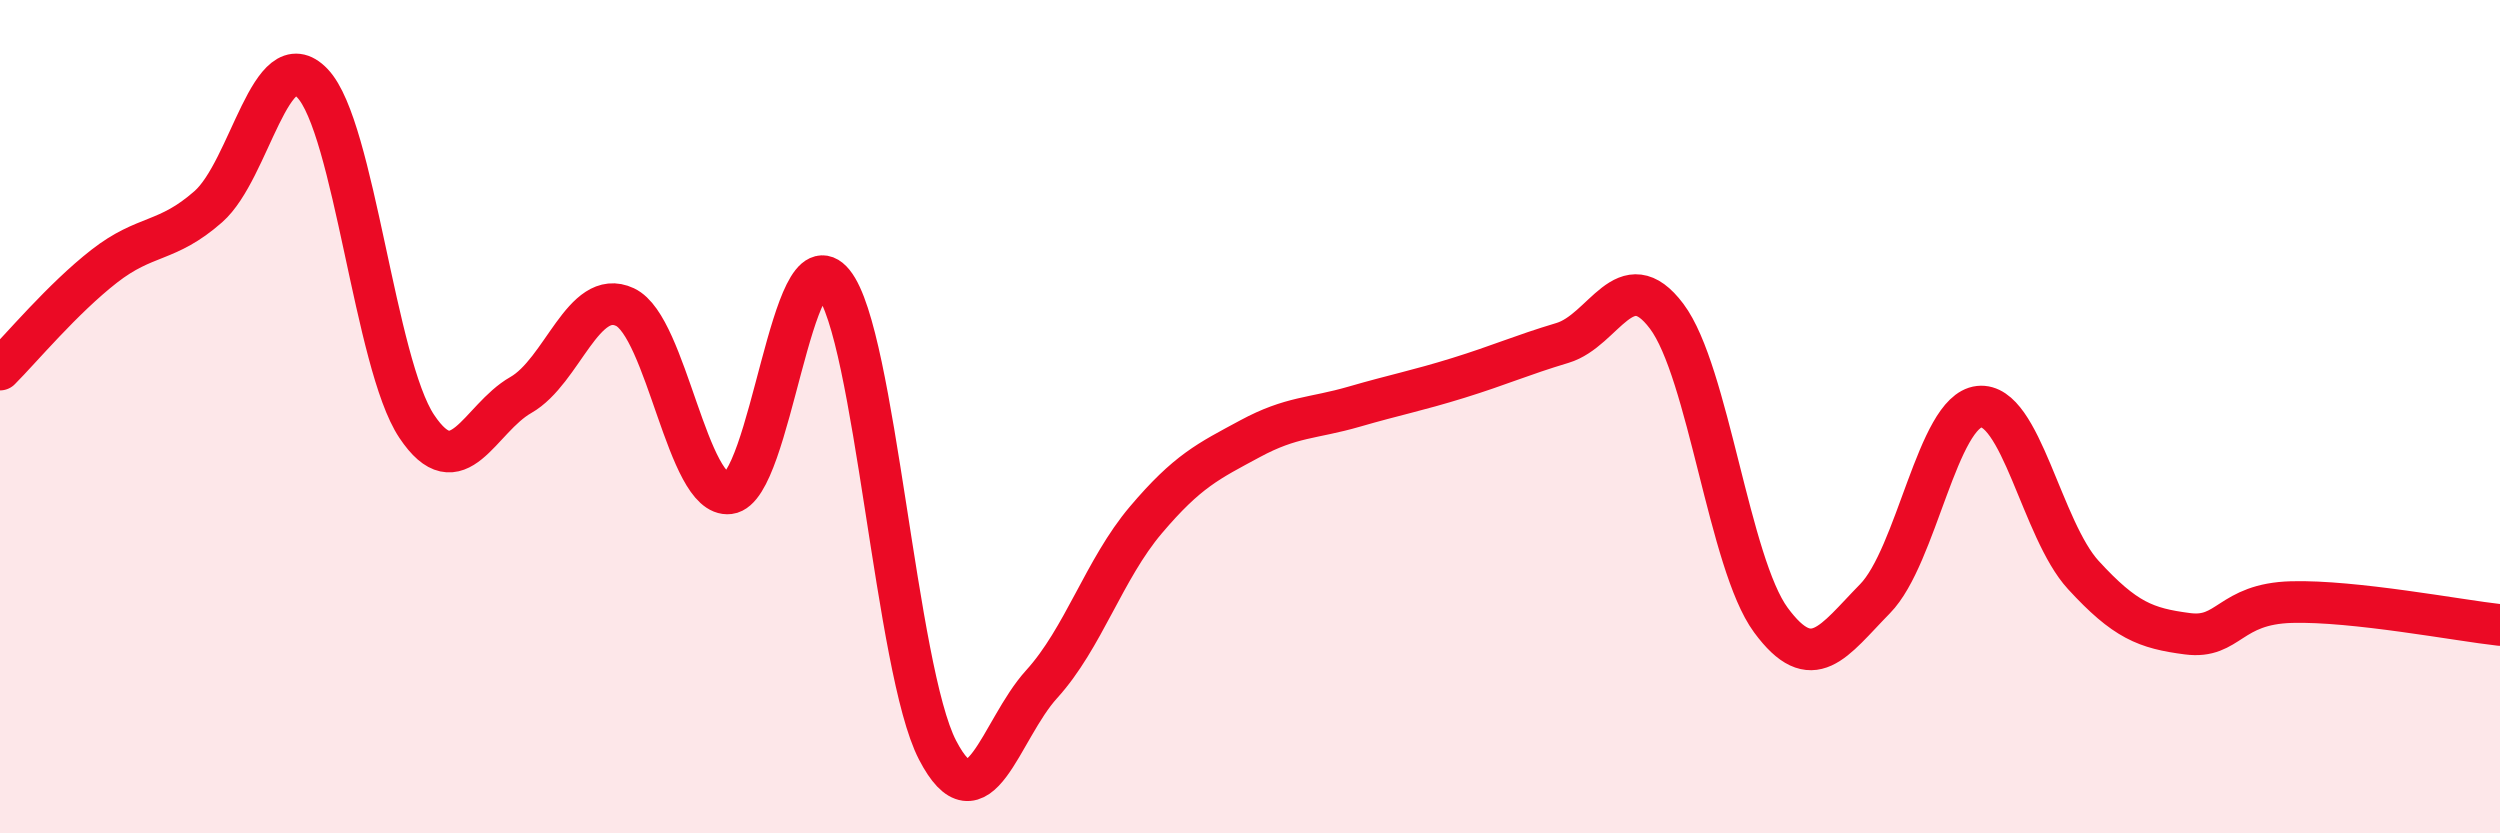 
    <svg width="60" height="20" viewBox="0 0 60 20" xmlns="http://www.w3.org/2000/svg">
      <path
        d="M 0,8.87 C 0.5,8.37 1.5,7.17 2.5,6.39 C 3.5,5.61 4,5.84 5,4.96 C 6,4.08 6.5,0.95 7.5,2 C 8.5,3.05 9,8.73 10,10.23 C 11,11.73 11.5,10.05 12.5,9.48 C 13.5,8.91 14,6.9 15,7.37 C 16,7.84 16.5,11.96 17.5,11.84 C 18.5,11.72 19,5.56 20,6.79 C 21,8.02 21.5,16.07 22.5,18 C 23.5,19.93 24,17.52 25,16.42 C 26,15.32 26.5,13.66 27.5,12.48 C 28.5,11.3 29,11.07 30,10.53 C 31,9.99 31.5,10.05 32.5,9.76 C 33.5,9.47 34,9.38 35,9.07 C 36,8.76 36.5,8.53 37.5,8.23 C 38.5,7.93 39,6.26 40,7.59 C 41,8.92 41.5,13.52 42.5,14.88 C 43.5,16.24 44,15.39 45,14.37 C 46,13.35 46.5,9.87 47.5,9.76 C 48.5,9.65 49,12.71 50,13.8 C 51,14.89 51.5,15.08 52.5,15.21 C 53.5,15.34 53.5,14.49 55,14.45 C 56.5,14.41 59,14.89 60,15L60 20L0 20Z"
        fill="#EB0A25"
        opacity="0.1"
        stroke-linecap="round"
        stroke-linejoin="round"
      />
      <path
        d="M 0,8.87 C 0.5,8.37 1.5,7.17 2.5,6.39 C 3.5,5.61 4,5.84 5,4.96 C 6,4.08 6.5,0.95 7.5,2 C 8.5,3.05 9,8.73 10,10.23 C 11,11.73 11.5,10.05 12.5,9.48 C 13.5,8.91 14,6.9 15,7.37 C 16,7.84 16.5,11.96 17.5,11.84 C 18.5,11.72 19,5.56 20,6.79 C 21,8.02 21.5,16.07 22.5,18 C 23.5,19.93 24,17.52 25,16.42 C 26,15.32 26.5,13.66 27.5,12.48 C 28.5,11.3 29,11.07 30,10.53 C 31,9.99 31.5,10.05 32.5,9.76 C 33.5,9.47 34,9.38 35,9.07 C 36,8.76 36.5,8.53 37.5,8.23 C 38.5,7.93 39,6.26 40,7.59 C 41,8.92 41.5,13.52 42.5,14.88 C 43.5,16.24 44,15.39 45,14.37 C 46,13.35 46.5,9.87 47.5,9.76 C 48.5,9.65 49,12.71 50,13.8 C 51,14.89 51.5,15.08 52.5,15.21 C 53.5,15.34 53.5,14.49 55,14.45 C 56.5,14.41 59,14.89 60,15"
        stroke="#EB0A25"
        stroke-width="1"
        fill="none"
        stroke-linecap="round"
        stroke-linejoin="round"
      />
    </svg>
  